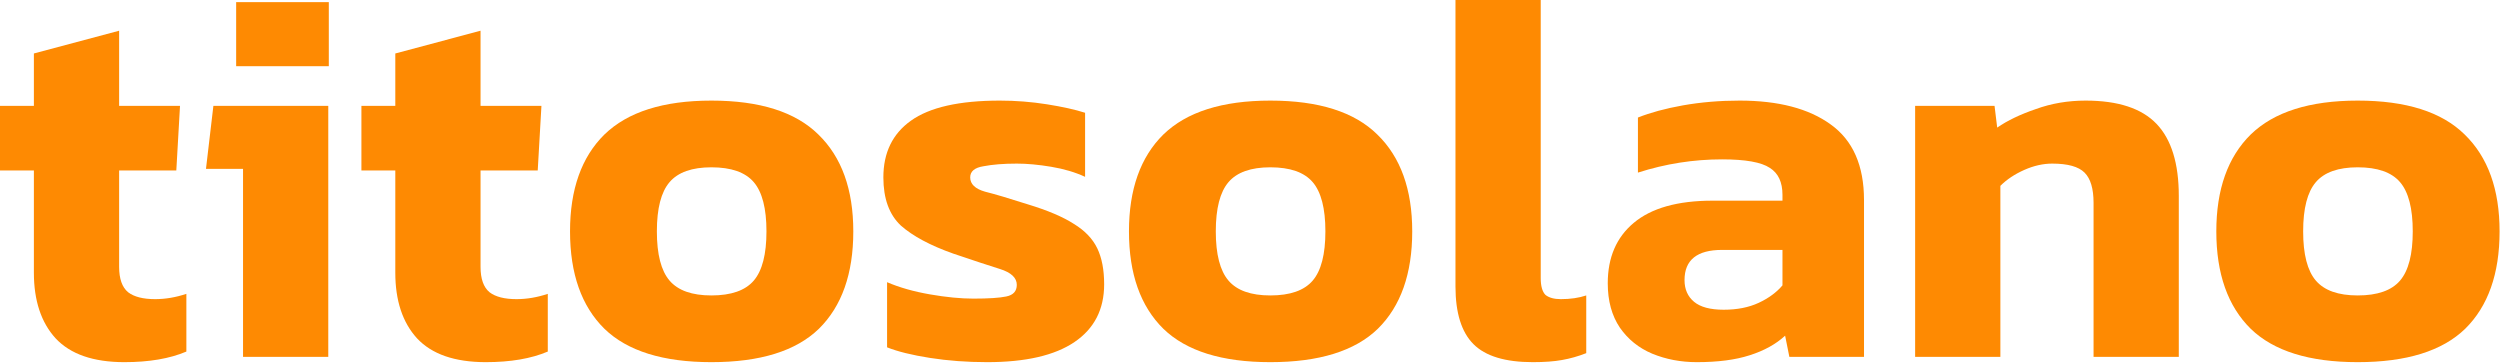 <svg width="551" height="80" viewBox="0 0 551 80" fill="none" xmlns="http://www.w3.org/2000/svg">
<path d="M27.423 79.818C20.577 79.818 15.52 78.067 12.253 74.567C9.063 71.066 7.468 66.243 7.468 60.097V37.575H0V23.338H7.468V11.786L26.256 6.768V23.338H39.675L38.859 37.575H26.256V58.813C26.256 61.458 26.917 63.325 28.24 64.414C29.562 65.426 31.546 65.931 34.191 65.931C36.447 65.931 38.742 65.542 41.076 64.764V77.484C37.419 79.04 32.868 79.818 27.423 79.818Z" fill="#FE8A02"/>
<path d="M52.048 14.587V0.467H72.469V14.587H52.048ZM53.565 78.651V37.225H45.396L47.03 23.338H72.352V78.651H53.565Z" fill="#FE8A02"/>
<path d="M107.079 79.818C100.233 79.818 95.177 78.067 91.909 74.567C88.719 71.066 87.125 66.243 87.125 60.097V37.575H79.656V23.338H87.125V11.786L105.912 6.768V23.338H119.332L118.515 37.575H105.912V58.813C105.912 61.458 106.573 63.325 107.896 64.414C109.218 65.426 111.202 65.931 113.847 65.931C116.103 65.931 118.398 65.542 120.732 64.764V77.484C117.076 79.04 112.525 79.818 107.079 79.818Z" fill="#FE8A02"/>
<path d="M156.793 79.818C146.135 79.818 138.278 77.367 133.221 72.466C128.164 67.487 125.636 60.33 125.636 50.995C125.636 41.737 128.164 34.619 133.221 29.64C138.355 24.661 146.213 22.172 156.793 22.172C167.451 22.172 175.308 24.661 180.365 29.64C185.499 34.619 188.067 41.737 188.067 50.995C188.067 60.33 185.538 67.487 180.481 72.466C175.425 77.367 167.529 79.818 156.793 79.818ZM156.793 65.115C161.149 65.115 164.261 64.025 166.128 61.847C167.995 59.669 168.929 56.051 168.929 50.995C168.929 45.938 167.995 42.321 166.128 40.142C164.261 37.964 161.149 36.875 156.793 36.875C152.514 36.875 149.441 37.964 147.574 40.142C145.707 42.321 144.774 45.938 144.774 50.995C144.774 56.051 145.707 59.669 147.574 61.847C149.441 64.025 152.514 65.115 156.793 65.115Z" fill="#FE8A02"/>
<path d="M217.566 79.818C213.132 79.818 208.931 79.507 204.963 78.884C200.996 78.262 197.845 77.484 195.511 76.55V62.197C198.234 63.364 201.385 64.259 204.963 64.881C208.542 65.503 211.731 65.815 214.532 65.815C217.877 65.815 220.289 65.659 221.767 65.348C223.323 65.037 224.101 64.181 224.101 62.781C224.101 61.225 222.856 60.058 220.367 59.28C217.877 58.502 214.454 57.374 210.098 55.896C205.041 54.106 201.19 52.045 198.545 49.711C195.978 47.299 194.694 43.76 194.694 39.092C194.694 33.646 196.717 29.484 200.762 26.606C204.885 23.65 211.42 22.172 220.367 22.172C223.867 22.172 227.329 22.444 230.752 22.988C234.175 23.533 236.976 24.155 239.154 24.855V38.975C236.976 37.964 234.486 37.225 231.686 36.758C228.885 36.291 226.357 36.058 224.101 36.058C221.222 36.058 218.772 36.252 216.749 36.642C214.804 36.953 213.832 37.77 213.832 39.092C213.832 40.57 214.921 41.62 217.099 42.243C219.278 42.787 222.428 43.721 226.551 45.043C230.908 46.366 234.292 47.805 236.704 49.361C239.115 50.839 240.827 52.628 241.838 54.729C242.849 56.829 243.355 59.474 243.355 62.664C243.355 68.187 241.177 72.427 236.82 75.383C232.464 78.34 226.046 79.818 217.566 79.818Z" fill="#FE8A02"/>
<path d="M279.981 79.818C269.323 79.818 261.466 77.367 256.409 72.466C251.352 67.487 248.824 60.33 248.824 50.995C248.824 41.737 251.352 34.619 256.409 29.64C261.544 24.661 269.401 22.172 279.981 22.172C290.639 22.172 298.496 24.661 303.553 29.64C308.687 34.619 311.255 41.737 311.255 50.995C311.255 60.33 308.726 67.487 303.67 72.466C298.613 77.367 290.717 79.818 279.981 79.818ZM279.981 65.115C284.338 65.115 287.449 64.025 289.316 61.847C291.184 59.669 292.117 56.051 292.117 50.995C292.117 45.938 291.184 42.321 289.316 40.142C287.449 37.964 284.338 36.875 279.981 36.875C275.702 36.875 272.629 37.964 270.762 40.142C268.895 42.321 267.962 45.938 267.962 50.995C267.962 56.051 268.895 59.669 270.762 61.847C272.629 64.025 275.702 65.115 279.981 65.115Z" fill="#FE8A02"/>
<path d="M337.823 79.818C331.755 79.818 327.399 78.495 324.754 75.85C322.109 73.205 320.786 68.965 320.786 63.131V0H339.574V61.264C339.574 63.053 339.924 64.298 340.624 64.998C341.402 65.62 342.53 65.931 344.008 65.931C346.108 65.931 347.975 65.659 349.609 65.115V77.834C347.82 78.534 346.031 79.04 344.241 79.351C342.53 79.662 340.39 79.818 337.823 79.818Z" fill="#FE8A02"/>
<path d="M373.953 79.818C370.452 79.818 367.185 79.195 364.151 77.951C361.195 76.706 358.822 74.8 357.033 72.233C355.243 69.588 354.349 66.32 354.349 62.431C354.349 56.752 356.255 52.317 360.067 49.128C363.957 45.86 369.752 44.227 377.454 44.227H392.857V42.943C392.857 40.142 391.924 38.158 390.057 36.992C388.19 35.747 384.689 35.124 379.554 35.124C373.253 35.124 367.068 36.097 361 38.042V25.906C363.723 24.817 367.029 23.922 370.919 23.222C374.887 22.522 379.049 22.172 383.405 22.172C391.963 22.172 398.653 23.922 403.476 27.423C408.378 30.924 410.828 36.486 410.828 44.11V78.651H394.374L393.441 73.983C391.418 75.85 388.812 77.289 385.622 78.301C382.511 79.312 378.621 79.818 373.953 79.818ZM379.905 68.265C382.861 68.265 385.428 67.76 387.606 66.748C389.784 65.737 391.535 64.453 392.857 62.897V55.079H379.554C374.031 55.079 371.269 57.296 371.269 61.73C371.269 63.753 371.969 65.348 373.37 66.515C374.77 67.682 376.948 68.265 379.905 68.265Z" fill="#FE8A02"/>
<path d="M422.094 78.651V23.338H439.598L440.182 28.123C442.438 26.567 445.277 25.206 448.7 24.039C452.123 22.794 455.78 22.172 459.669 22.172C466.827 22.172 472.039 23.883 475.306 27.306C478.574 30.729 480.207 36.019 480.207 43.176V78.651H461.42V44.693C461.42 41.581 460.758 39.364 459.436 38.042C458.113 36.719 455.741 36.058 452.318 36.058C450.295 36.058 448.233 36.525 446.133 37.458C444.033 38.392 442.282 39.559 440.882 40.959V78.651H422.094Z" fill="#FE8A02"/>
<path d="M519.634 79.818C508.976 79.818 501.119 77.367 496.062 72.466C491.005 67.487 488.477 60.33 488.477 50.995C488.477 41.737 491.005 34.619 496.062 29.64C501.196 24.661 509.054 22.172 519.634 22.172C530.292 22.172 538.149 24.661 543.206 29.64C548.34 34.619 550.907 41.737 550.907 50.995C550.907 60.33 548.379 67.487 543.322 72.466C538.266 77.367 530.37 79.818 519.634 79.818ZM519.634 65.115C523.99 65.115 527.102 64.025 528.969 61.847C530.836 59.669 531.77 56.051 531.77 50.995C531.77 45.938 530.836 42.321 528.969 40.142C527.102 37.964 523.99 36.875 519.634 36.875C515.355 36.875 512.282 37.964 510.415 40.142C508.548 42.321 507.615 45.938 507.615 50.995C507.615 56.051 508.548 59.669 510.415 61.847C512.282 64.025 515.355 65.115 519.634 65.115Z" fill="#FE8A02"/>
</svg>
